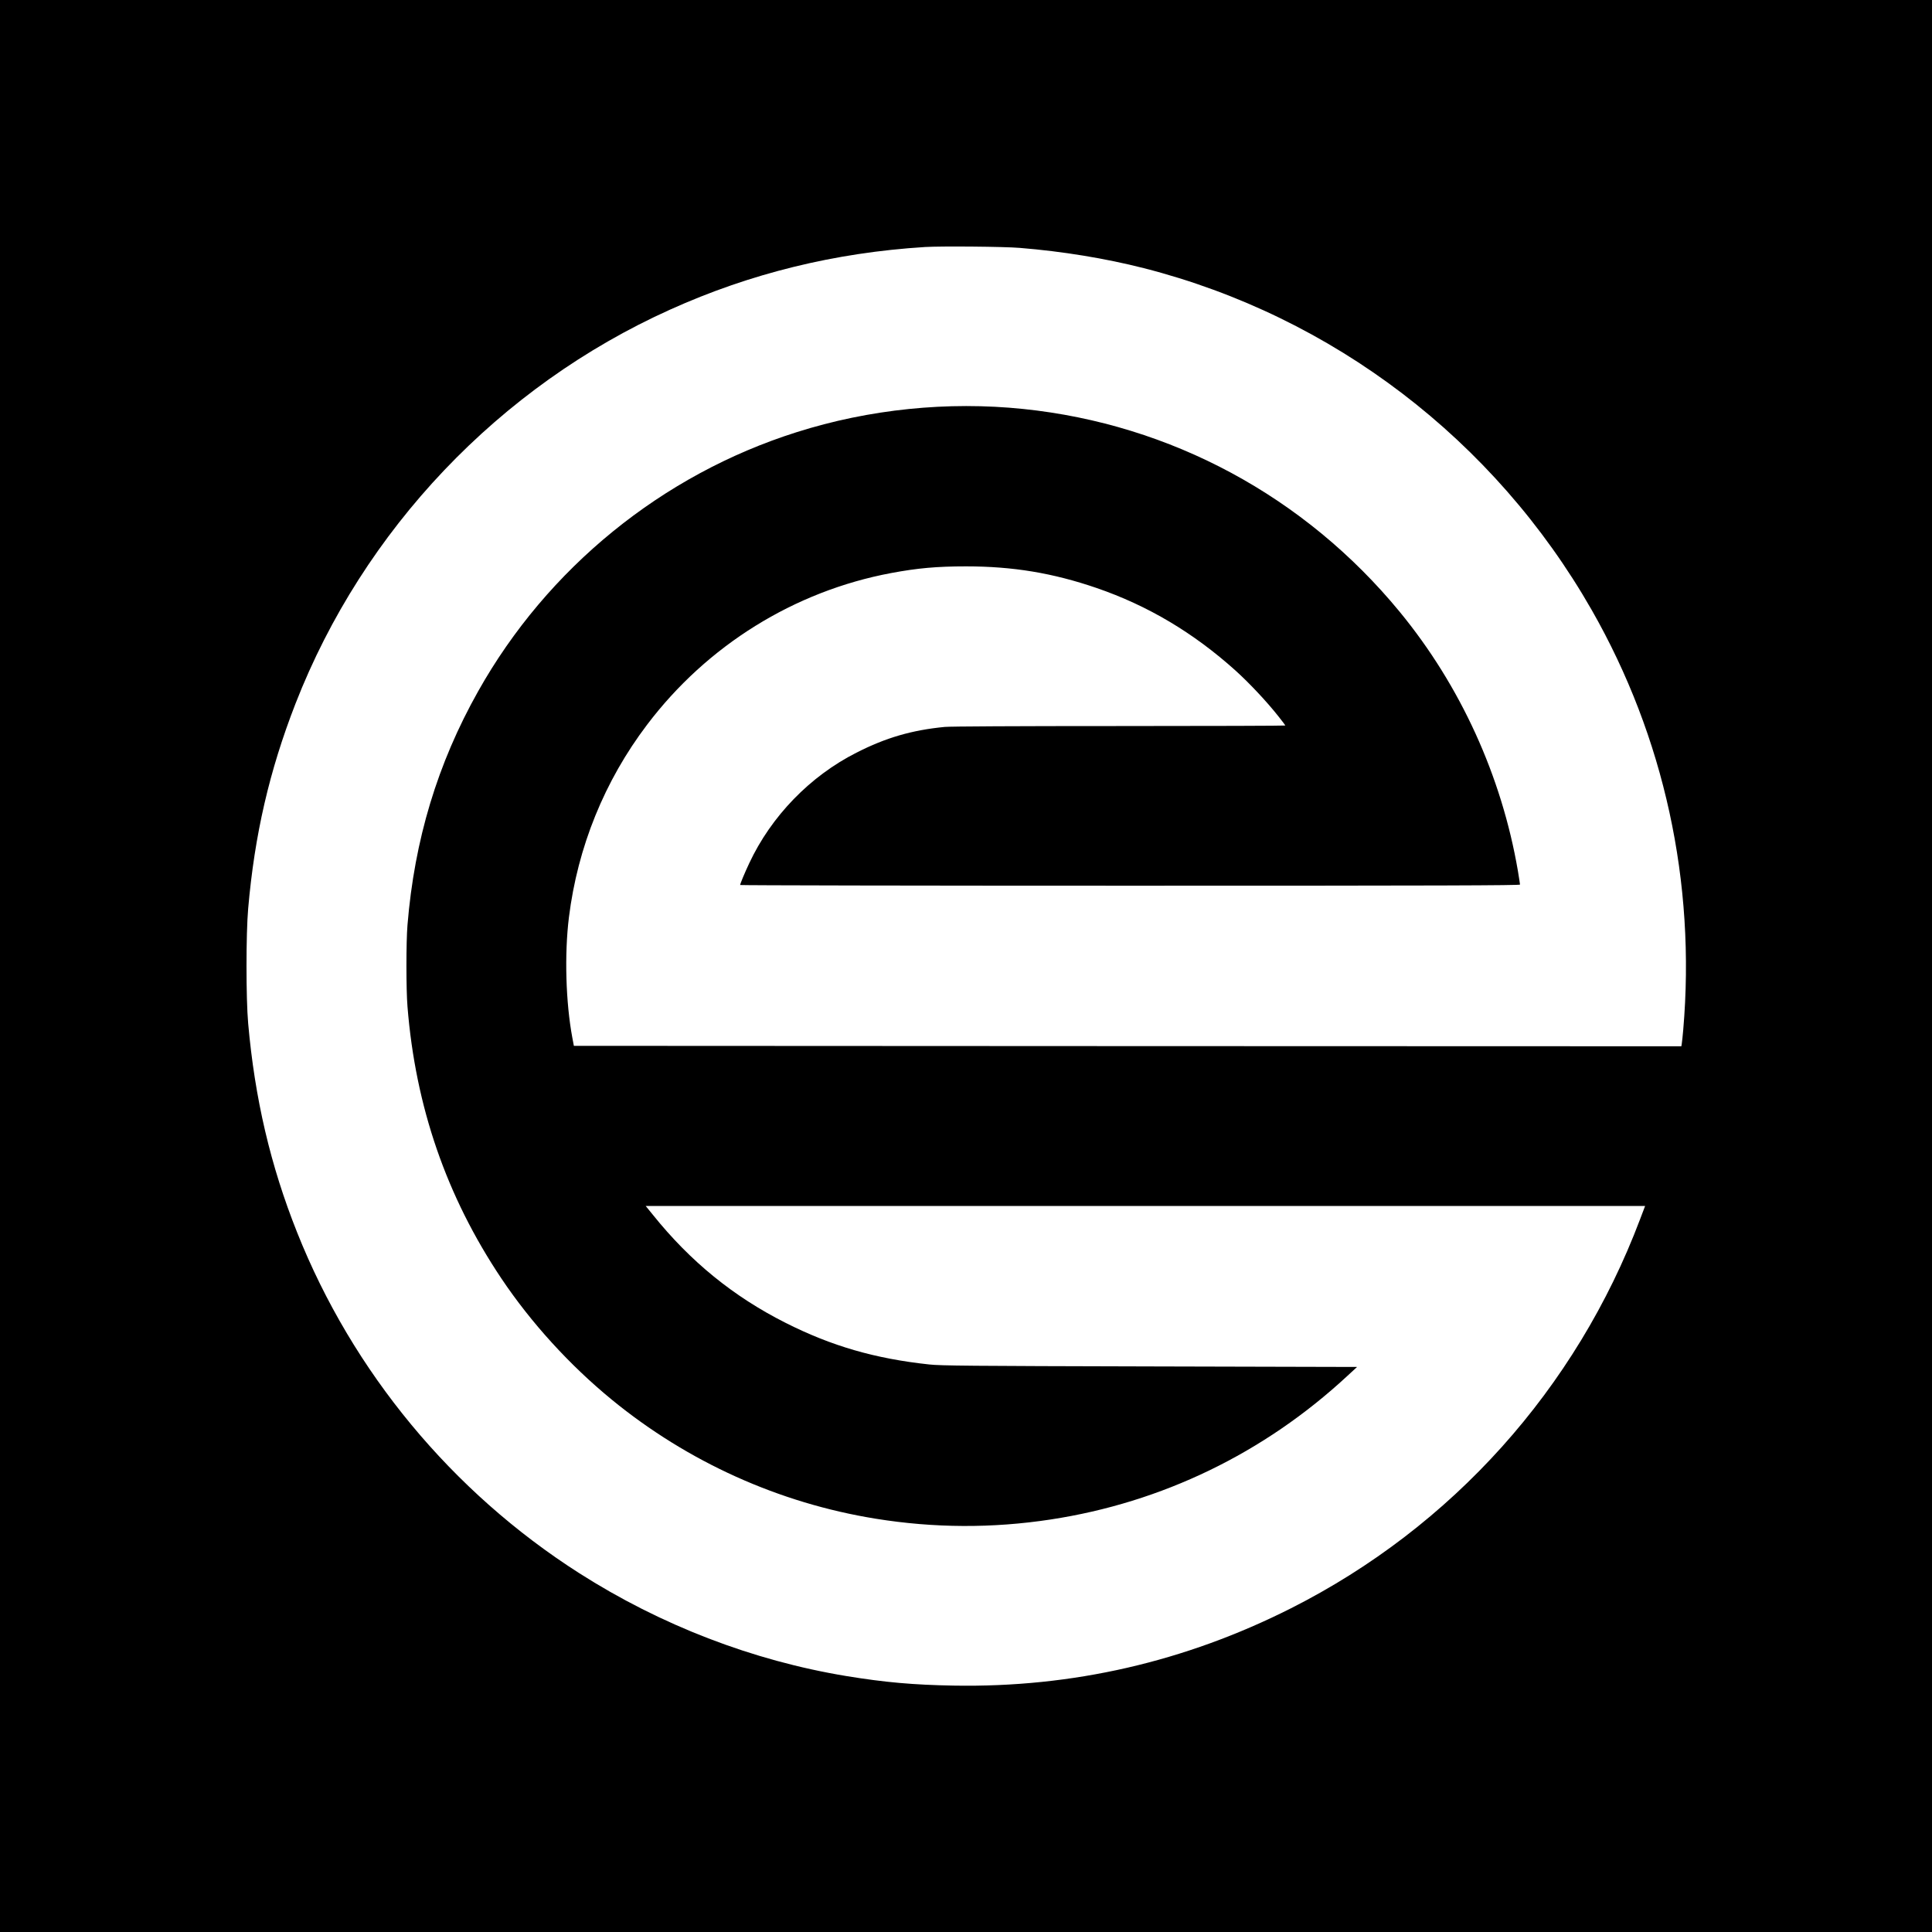 <?xml version="1.0" standalone="no"?>
<!DOCTYPE svg PUBLIC "-//W3C//DTD SVG 20010904//EN"
 "http://www.w3.org/TR/2001/REC-SVG-20010904/DTD/svg10.dtd">
<svg version="1.0" xmlns="http://www.w3.org/2000/svg"
 width="2190pt" height="2190pt" viewBox="0 0 2190 2190"
 preserveAspectRatio="xMidYMid meet">
<g transform="translate(0,2190) scale(0.1,-0.1)"
fill="#000000" stroke="none">
<path d="M0 10950 l0 -10950 10950 0 10950 0 0 10950 0 10950 -10950 0 -10950
0 0 -10950z m11560 8140 c484 -39 971 -119 1407 -230 2141 -547 3975 -1947
5076 -3875 822 -1441 1181 -3088 1037 -4760 -6 -66 -13 -135 -16 -153 l-5 -32
-6277 2 -6277 3 -17 90 c-75 400 -91 947 -39 1367 99 796 403 1546 886 2183
680 899 1668 1513 2765 1719 300 56 518 76 850 76 532 0 984 -75 1480 -245
582 -200 1099 -508 1575 -936 156 -141 354 -351 488 -521 42 -53 77 -99 77
-102 0 -3 -846 -6 -1879 -6 -1187 0 -1917 -4 -1982 -10 -372 -36 -668 -122
-1001 -292 -526 -266 -966 -721 -1215 -1253 -54 -115 -103 -233 -103 -247 0
-4 1989 -8 4420 -8 3529 0 4420 3 4420 13 0 6 -11 76 -24 155 -184 1074 -651
2099 -1340 2937 -1075 1307 -2594 2126 -4266 2299 -858 89 -1747 -2 -2570
-263 -1525 -482 -2826 -1541 -3610 -2937 -461 -819 -722 -1685 -801 -2649 -16
-189 -16 -734 0 -925 91 -1136 442 -2152 1063 -3080 338 -505 777 -986 1253
-1376 862 -706 1895 -1172 2990 -1349 664 -107 1322 -110 1985 -9 1260 192
2417 751 3359 1624 l114 105 -2349 6 c-2061 5 -2367 8 -2499 22 -616 66 -1109
209 -1630 472 -591 298 -1079 695 -1503 1223 l-83 102 5664 0 5665 0 -58 -153
c-724 -1918 -2130 -3485 -3955 -4407 -1202 -607 -2481 -901 -3824 -877 -459 8
-782 37 -1216 108 -1062 175 -2106 577 -3030 1167 -1441 920 -2568 2281 -3197
3862 -302 757 -480 1519 -555 2370 -25 281 -25 1014 0 1300 73 838 240 1562
537 2325 769 1971 2310 3593 4245 4465 911 411 1868 646 2890 710 180 11 899
5 1075 -10z"/>
</g>
</svg>
